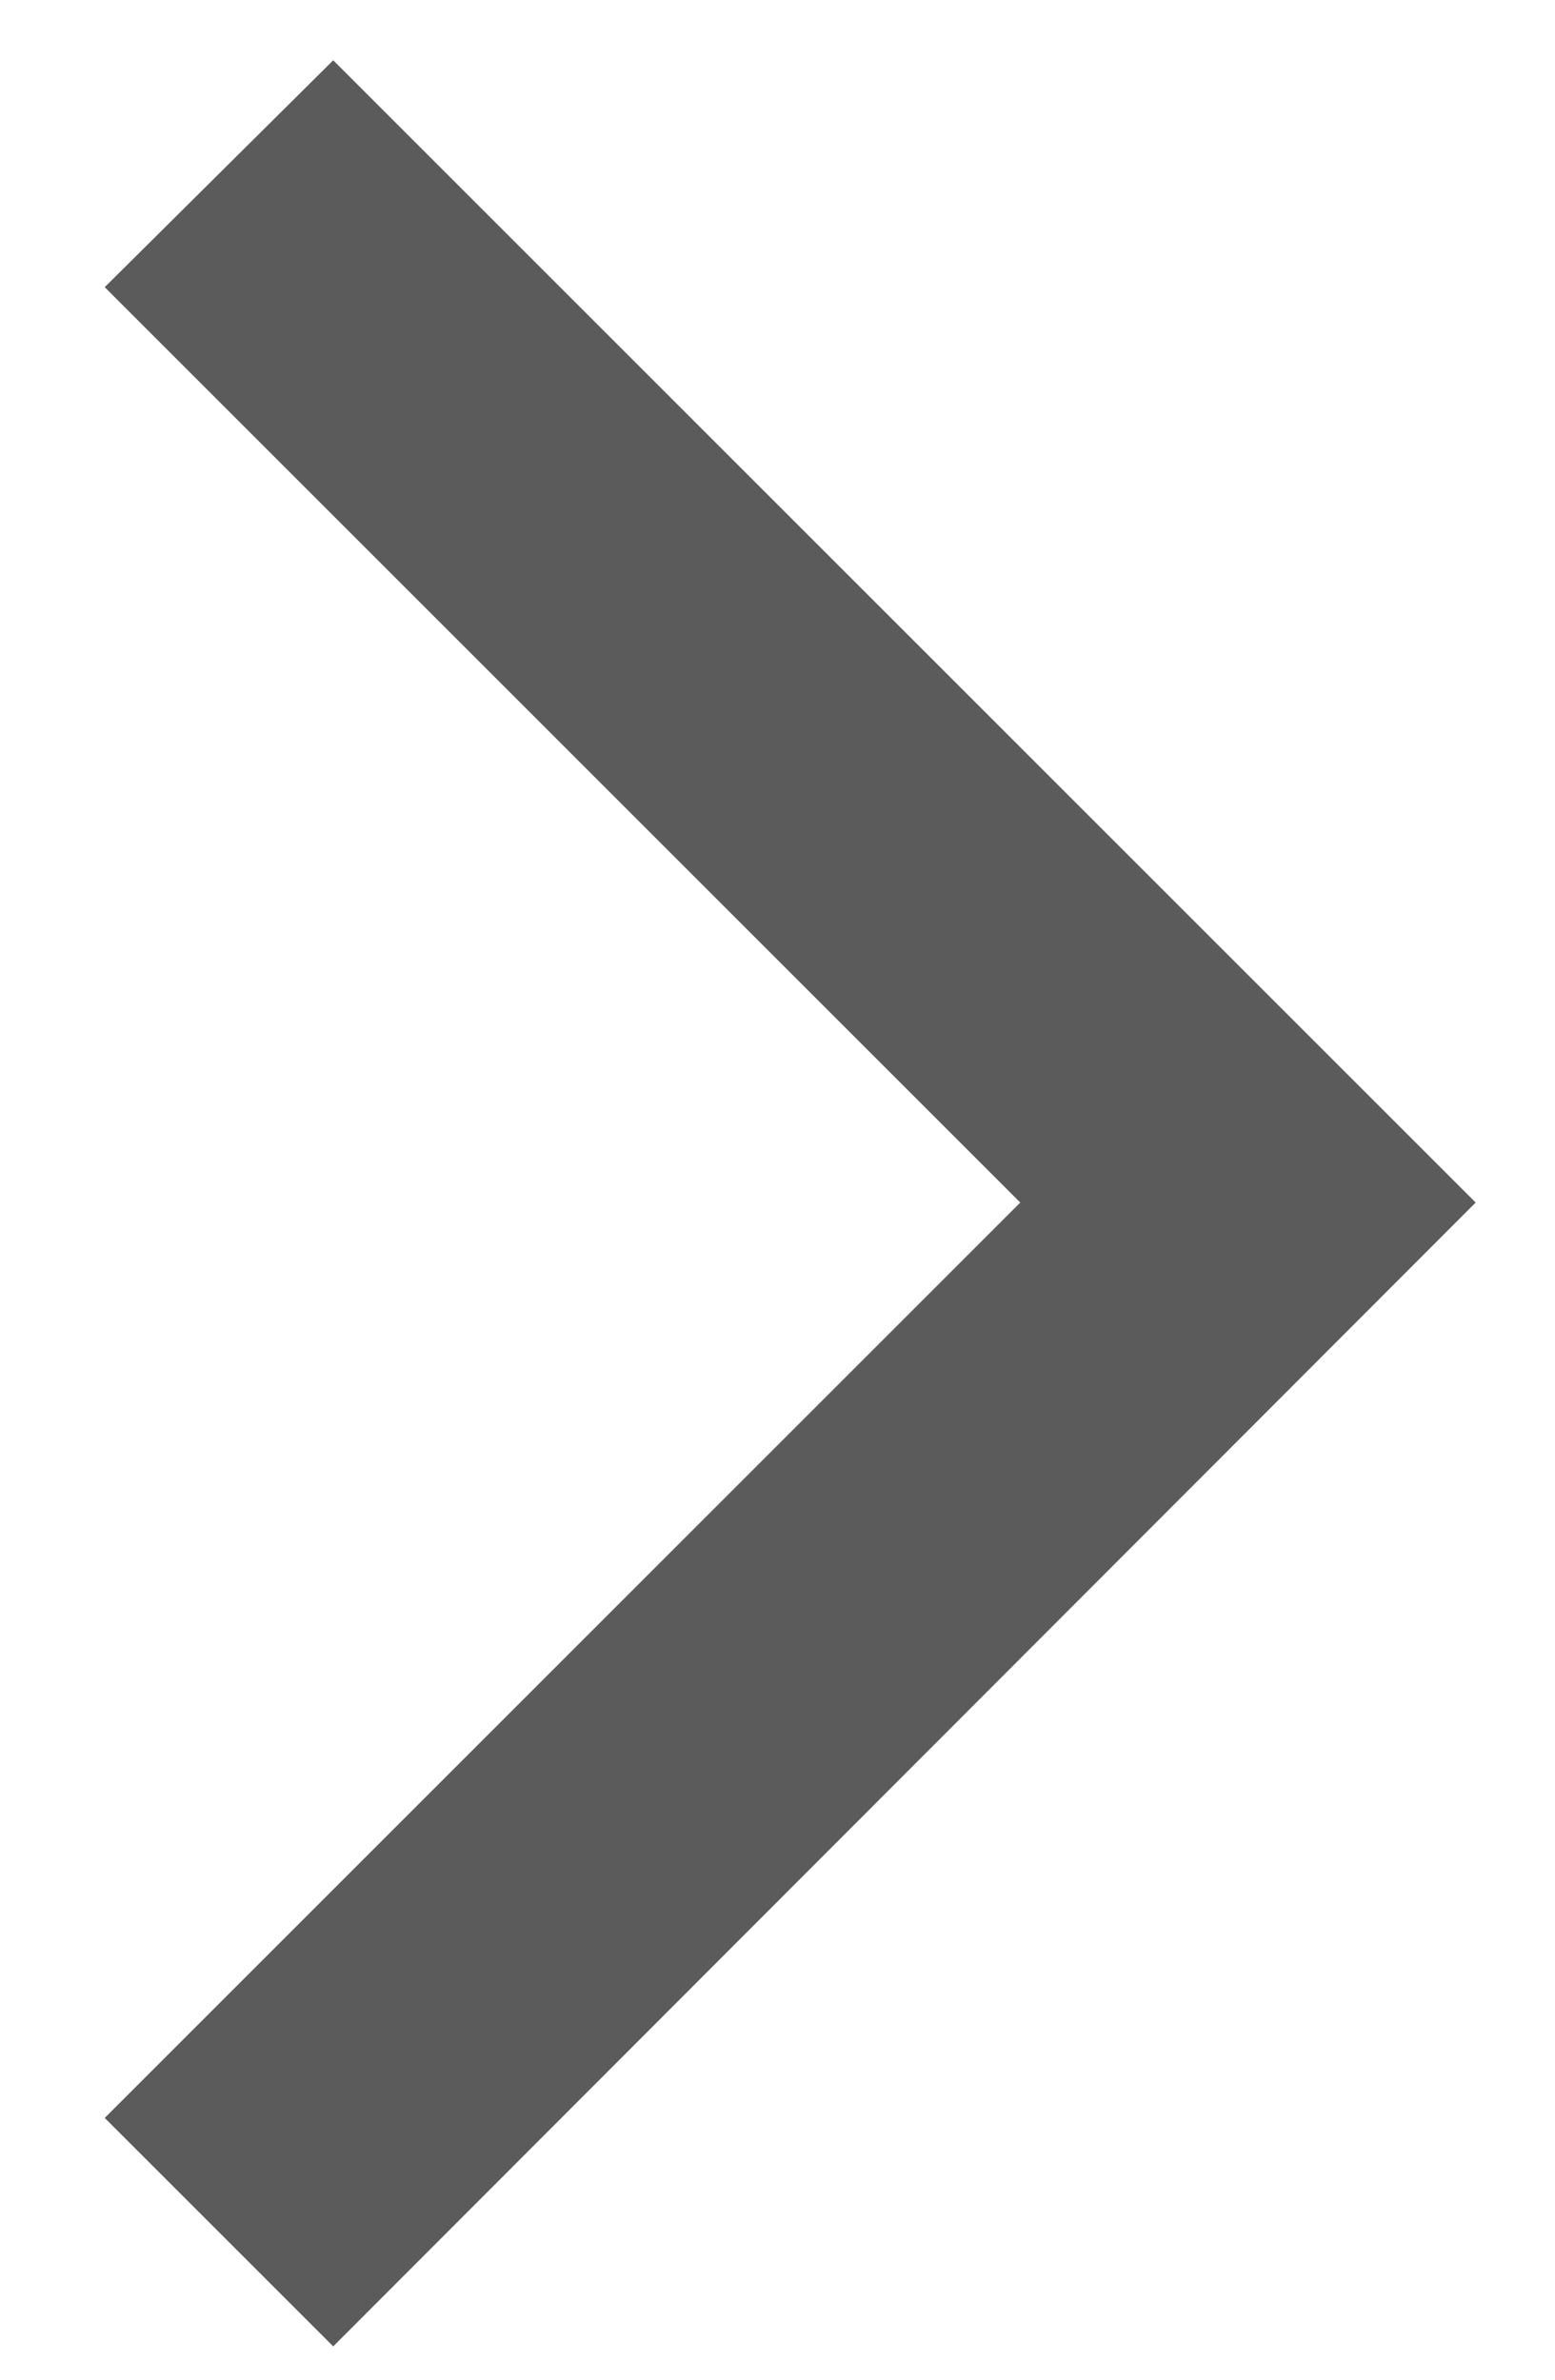 <?xml version="1.0" encoding="utf-8"?>
<!-- Generator: Adobe Illustrator 19.2.1, SVG Export Plug-In . SVG Version: 6.00 Build 0)  -->
<svg version="1.1" id="Layer_1" xmlns="http://www.w3.org/2000/svg" xmlns:xlink="http://www.w3.org/1999/xlink" x="0px" y="0px"
	 viewBox="0 0 98 150" style="enable-background:new 0 0 98 150;" xml:space="preserve">
<style type="text/css">
	.st0{fill:#5C5B5B;}
</style>
<g id="Layer_11">
	<polygon class="st0" points="21,147.9 6.6,133.5 64.3,75.8 6.6,18.1 21,3.8 93,75.8 	"/>
</g>
<g id="Layer_1_1_">
</g>
</svg>
